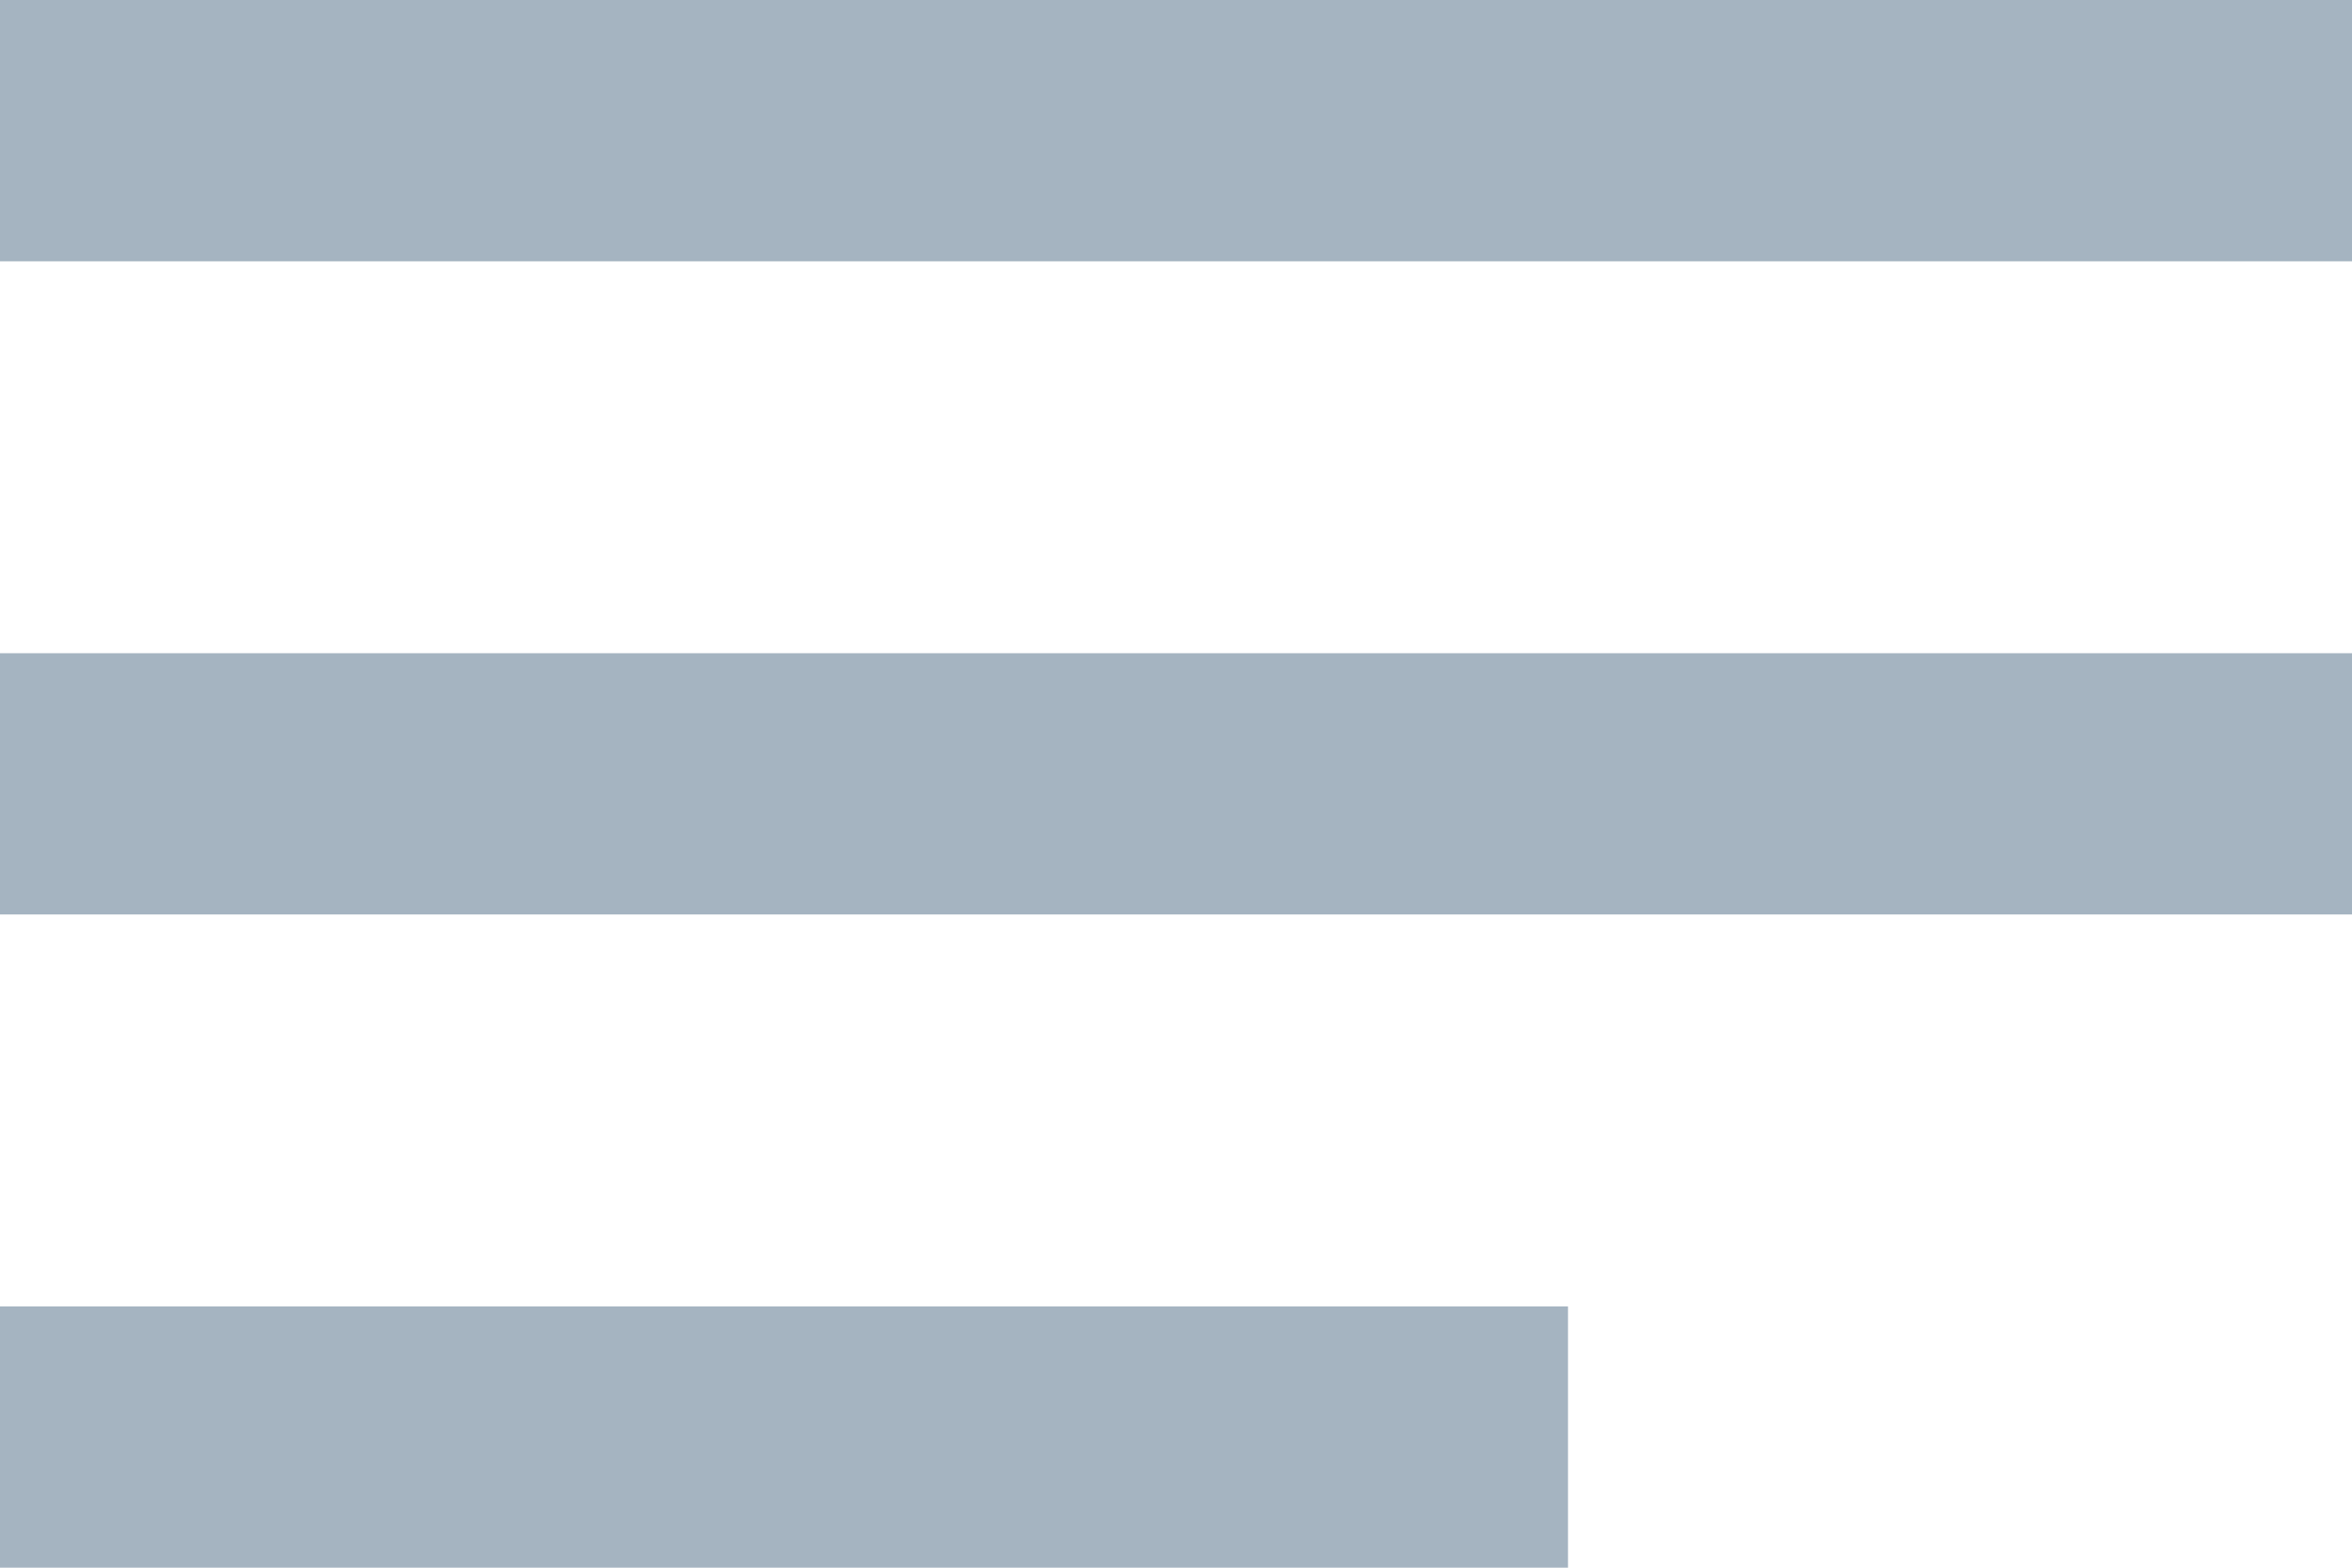 <svg width="18" height="12" viewBox="0 0 18 12" fill="none" xmlns="http://www.w3.org/2000/svg">
<path fill-rule="evenodd" clip-rule="evenodd" d="M0 12H12V10H0V12ZM0 0V2H18V0H0ZM0 7H18V5H0V7Z" fill="#A5B4C1"/>
</svg>
